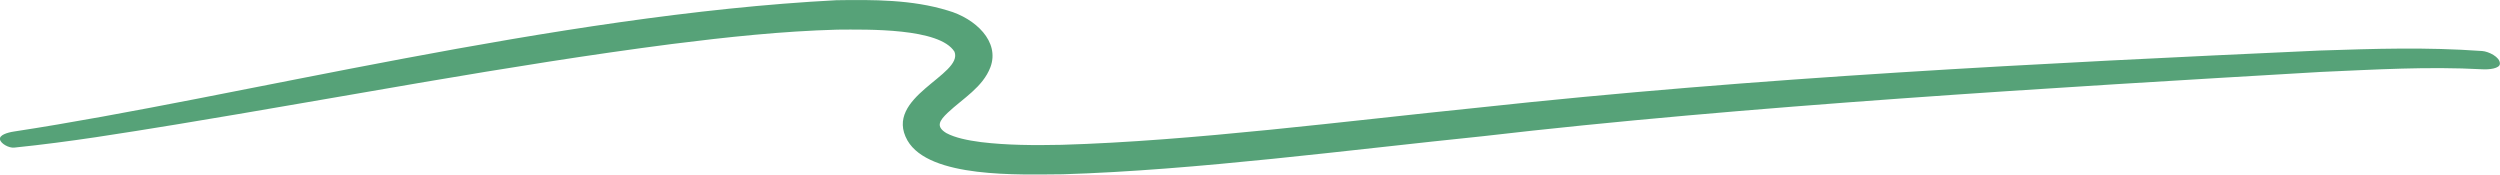 <svg width="702" height="49" viewBox="0 0 702 49" fill="none" xmlns="http://www.w3.org/2000/svg">
<path d="M234.834 0.06C245.26 -0.101 256.119 -0.121 266.124 2.949C273.913 5.164 280.798 11.676 278.111 18.863C275.968 24.49 270.421 27.61 266.137 31.637C263.784 33.881 262.694 35.532 265.741 37.374C268.18 38.683 271.659 39.407 275.436 39.901C282.643 40.786 290.394 40.827 298.108 40.666C334.736 39.599 378.495 33.932 415.172 30.217C493.417 21.712 572.467 17.776 651.306 14.193C667.205 13.679 681.074 13.196 696.998 14.324C698.781 14.454 701.988 15.985 701.975 17.847C701.975 19.286 698.843 19.558 697.084 19.457C681.532 18.632 667.267 19.528 651.665 20.202C578.113 24.51 489.319 29.754 416.46 38.24C379.214 42.045 335.664 47.802 298.393 48.94C286.258 49.01 260.949 50.107 254.807 39.438C247.935 27.228 270.594 21.058 268.019 14.525C263.858 7.831 243.601 8.274 235.119 8.324C219.641 8.747 204.088 10.418 188.734 12.351C142.634 18.31 95.655 27.359 49.753 34.908C34.25 37.425 19.787 39.83 3.975 41.451C2.501 41.602 0.173 40.323 -0.012 39.115C-0.198 37.938 1.969 37.223 3.987 36.921C67.039 27.319 155.549 4.218 234.834 0.06Z" fill="#56A278"/>
</svg>
